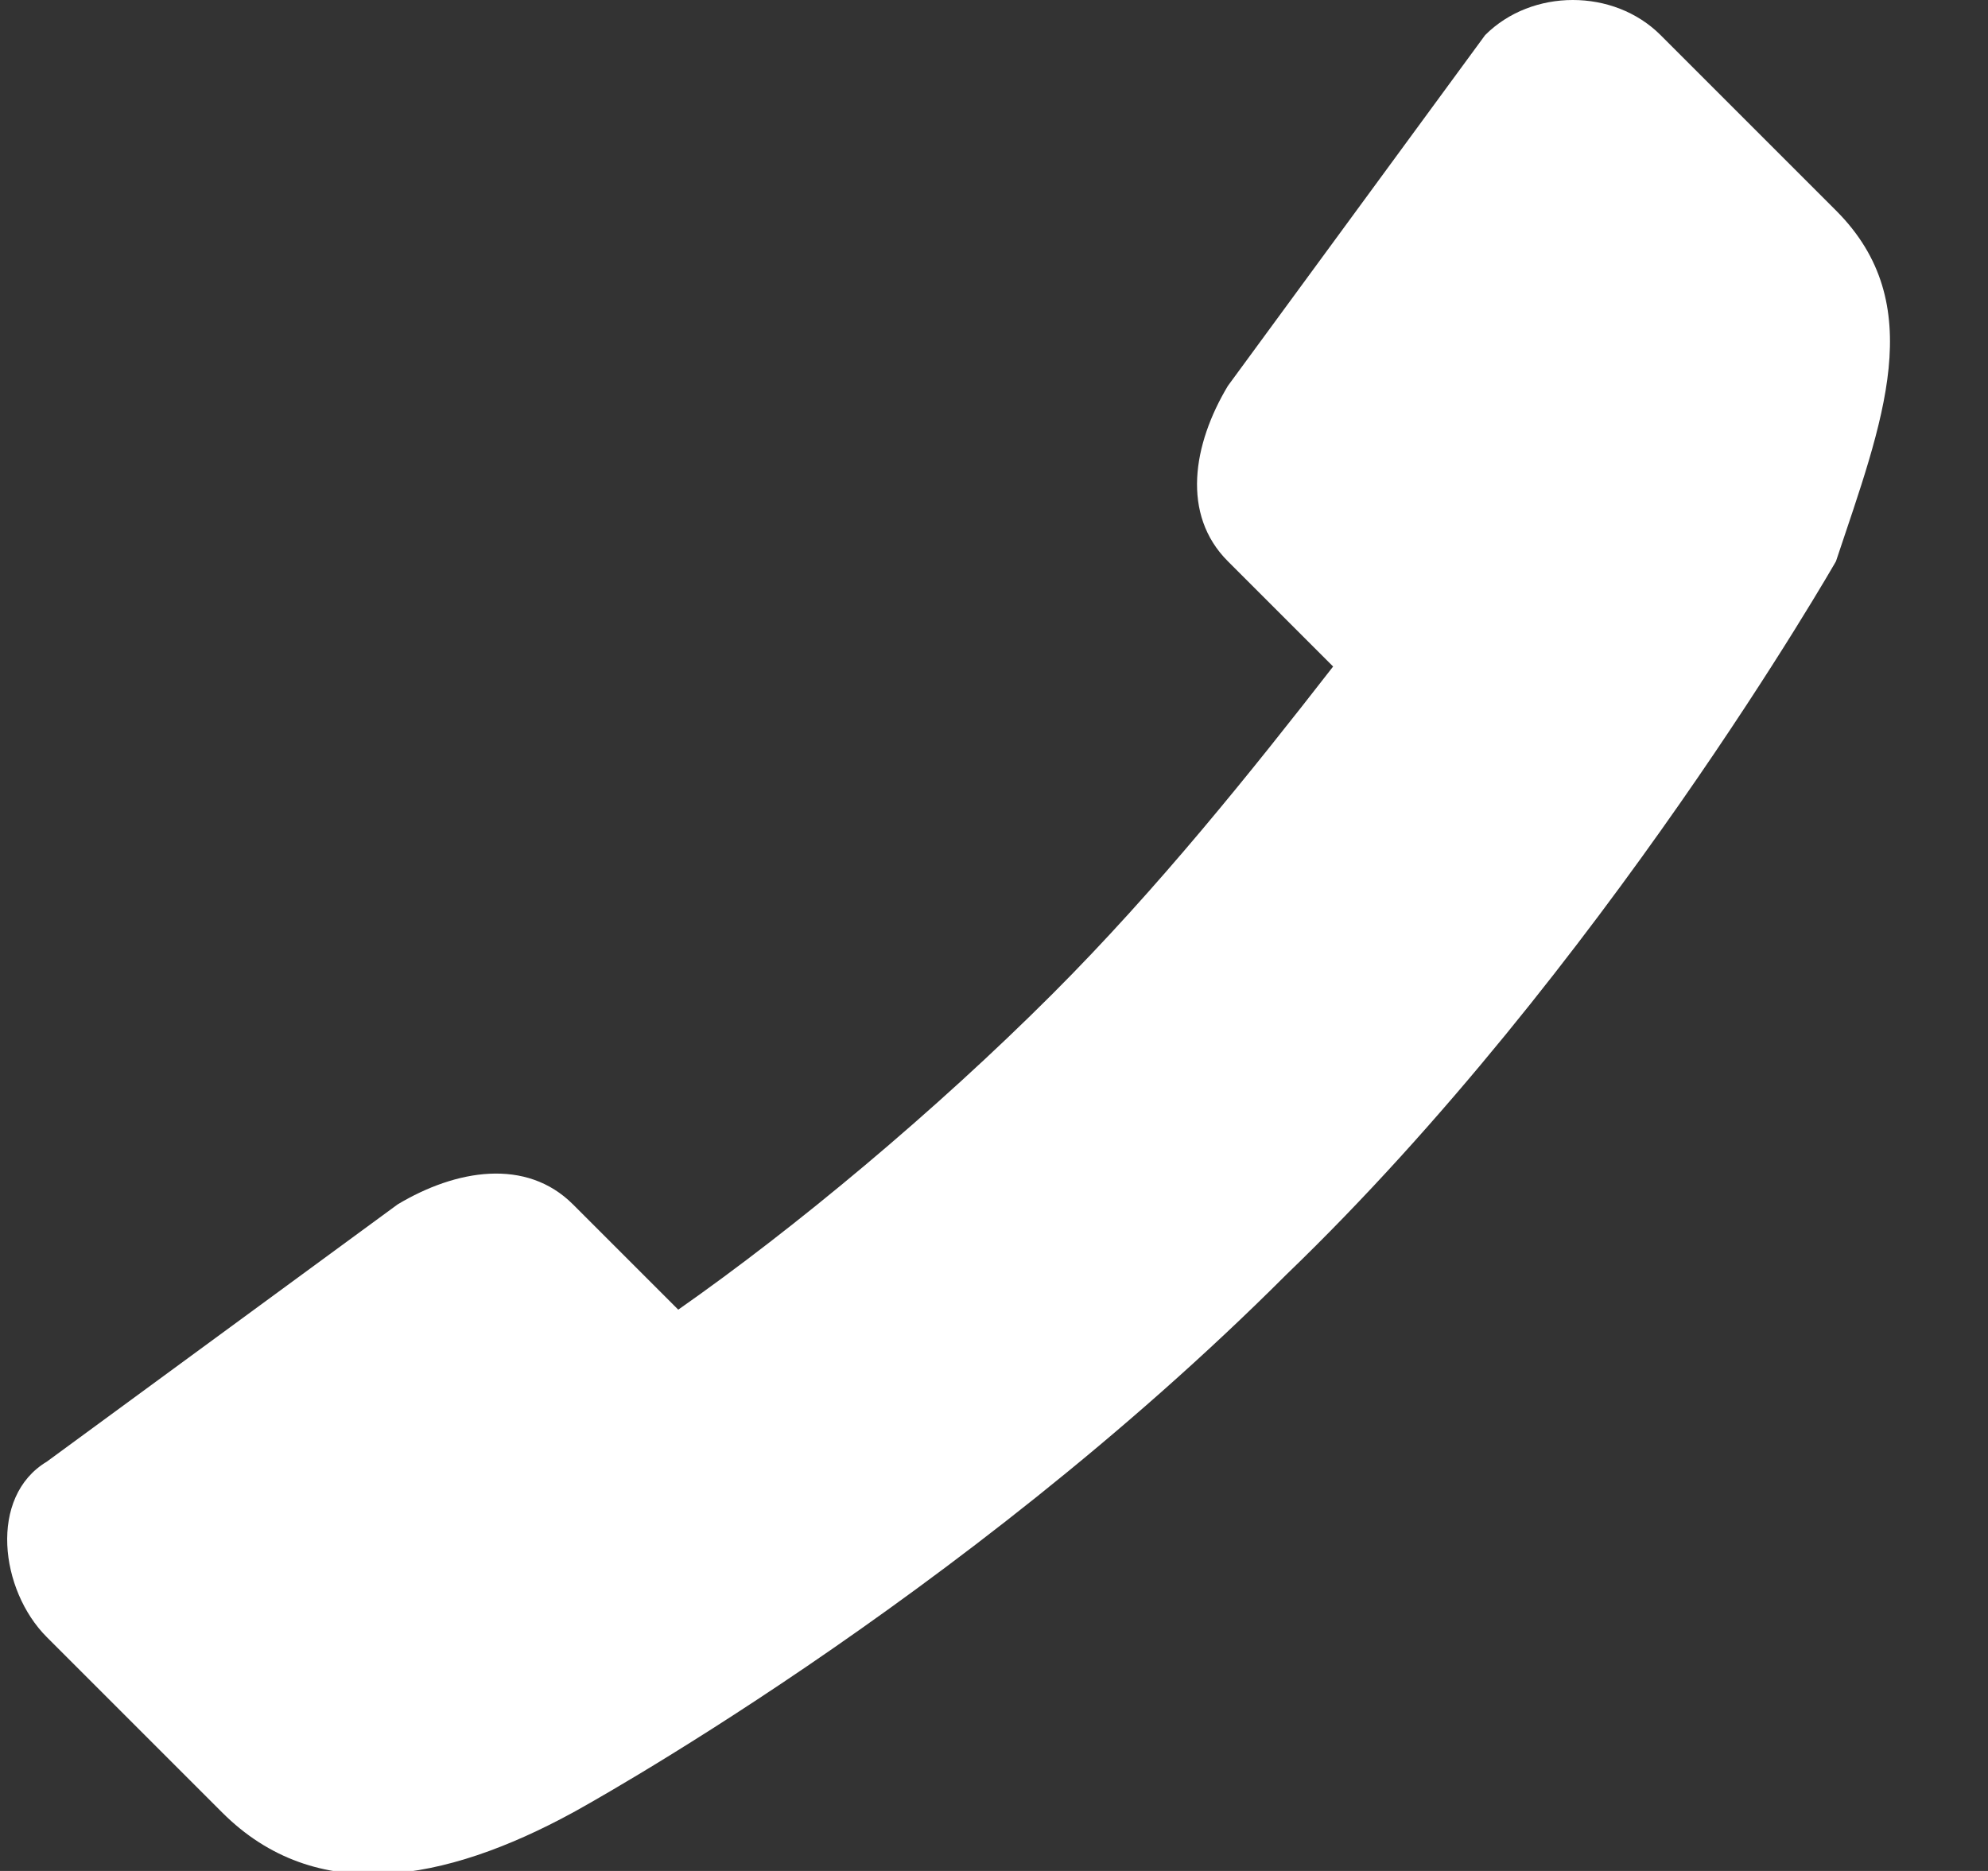 <?xml version="1.0" encoding="utf-8"?>
<!-- Generator: Adobe Illustrator 25.0.0, SVG Export Plug-In . SVG Version: 6.00 Build 0)  -->
<svg version="1.1" id="Layer_1" xmlns="http://www.w3.org/2000/svg" xmlns:xlink="http://www.w3.org/1999/xlink" x="0px" y="0px"
	 viewBox="0 0 17 16" style="enable-background:new 0 0 17 16;" xml:space="preserve">
<rect x="0" y="0" width="17" height="16" fill="#333333" stroke="none"/>
<style type="text/css">
	.st0{fill-rule:evenodd;clip-rule:evenodd;fill:#FFFFFF;}
</style>
<path class="st0" d="M15.7,1.8l-1.5-1.5c-0.4-0.4-1.1-0.4-1.5,0l-2.2,3c-0.3,0.5-0.4,1.1,0,1.5l0.9,0.9c-0.7,0.9-1.5,1.9-2.4,2.8
	c-1,1-2.2,2-3.2,2.7l-0.9-0.9c-0.4-0.4-1-0.3-1.5,0l-3,2.2c-0.5,0.3-0.4,1.1,0,1.5l1.5,1.5c0.8,0.8,1.9,0.6,3,0c0,0,3.3-1.8,6.1-4.6
	c2.7-2.6,4.7-6.1,4.7-6.1C16.1,3.6,16.5,2.6,15.7,1.8z"/>
</svg>

